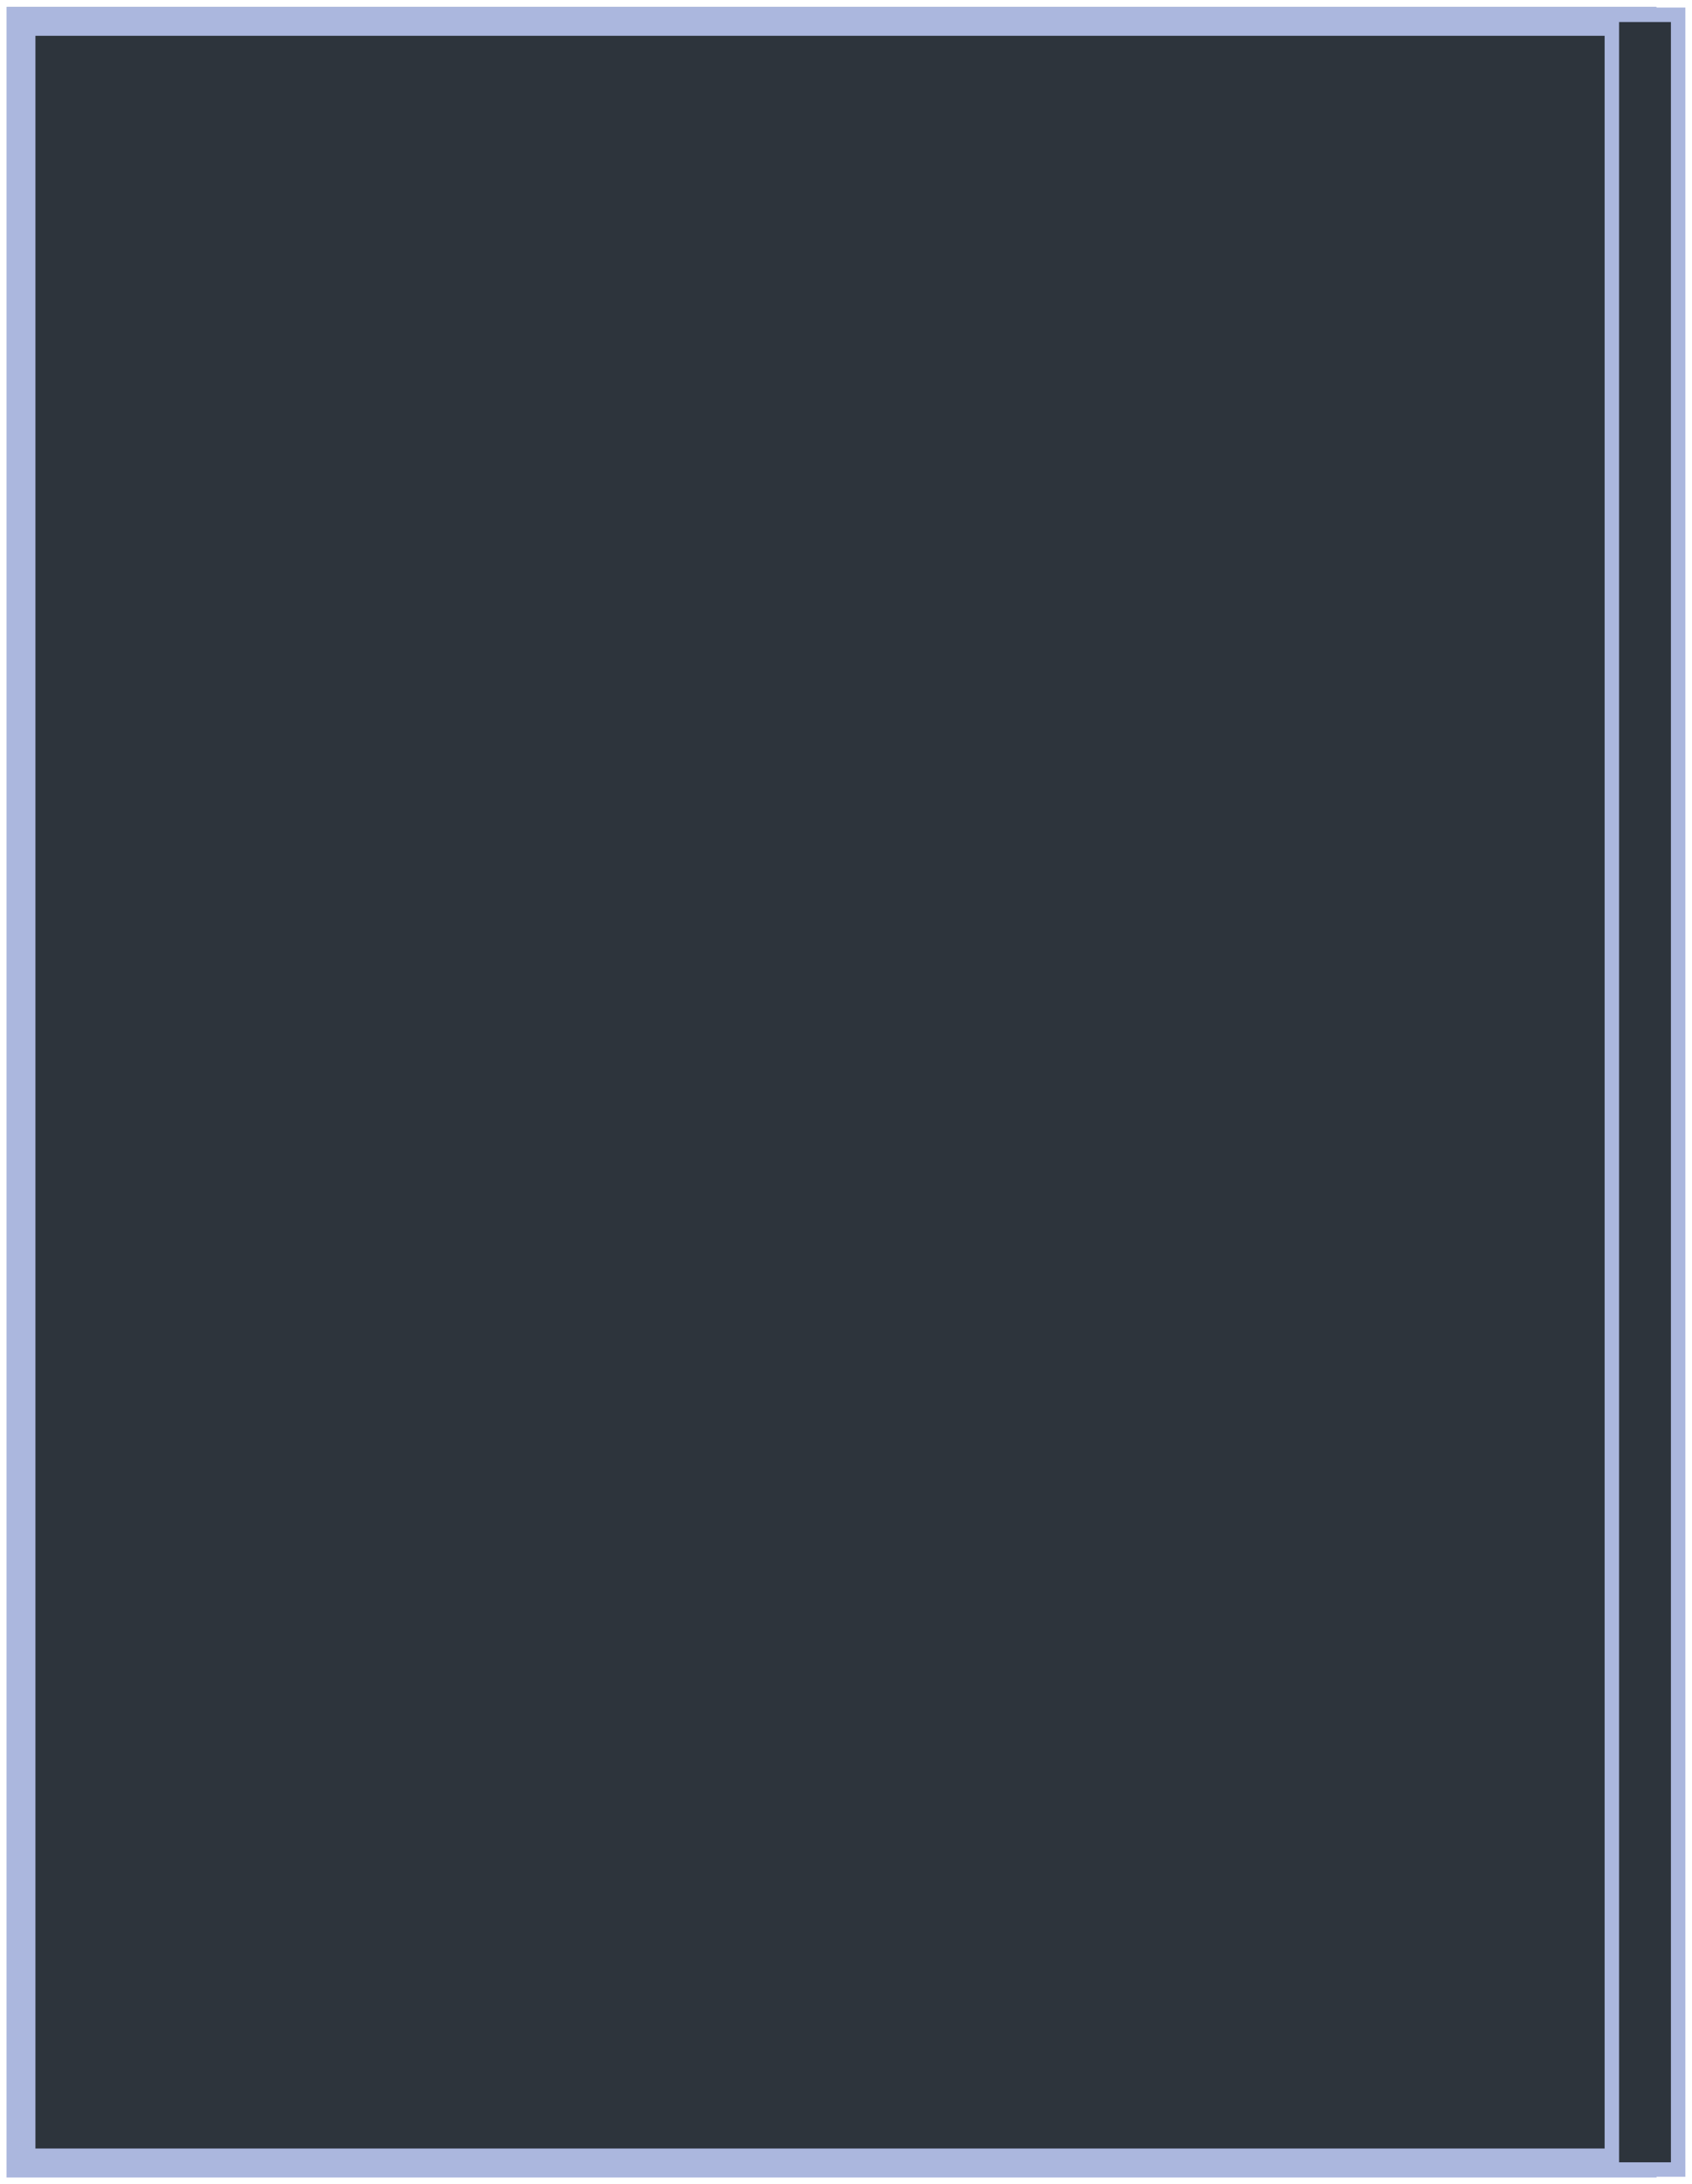 <?xml version="1.0" encoding="UTF-8"?>
<svg width="234px" height="302px" viewBox="0 0 234 302" version="1.1" xmlns="http://www.w3.org/2000/svg" xmlns:xlink="http://www.w3.org/1999/xlink">
    <!-- Generator: sketchtool 52.1 (67048) - http://www.bohemiancoding.com/sketch -->
    <title>FB9476A6-7305-425E-A48C-D78421F350DA</title>
    <desc>Created with sketchtool.</desc>
    <g id="Page-1" stroke="none" stroke-width="1" fill="none" fill-rule="evenodd">
        <g id="CASE-STUDY_Navin" transform="translate(-1064, -3183)">
            <g id="Group-26" transform="translate(1065, 3184)">
                <rect id="Rectangle" fill="#2D343C" transform="translate(114, 150) rotate(180) translate(-114, -150) " x="3.12638804e-13" y="-2.55795385e-13" width="228" height="300"></rect>
                <rect id="Rectangle" stroke="#ABB7DE" stroke-width="4" transform="translate(114, 150) rotate(180) translate(-114, -150) " x="1.9" y="1.948" width="224.2" height="296.104"></rect>
                <rect id="Rectangle" stroke="#ABB7DE" stroke-width="2" fill="#2D343C" x="221.917" y="1.044" width="9.167" height="297.911"></rect>
            </g>
        </g>
    </g>
</svg>